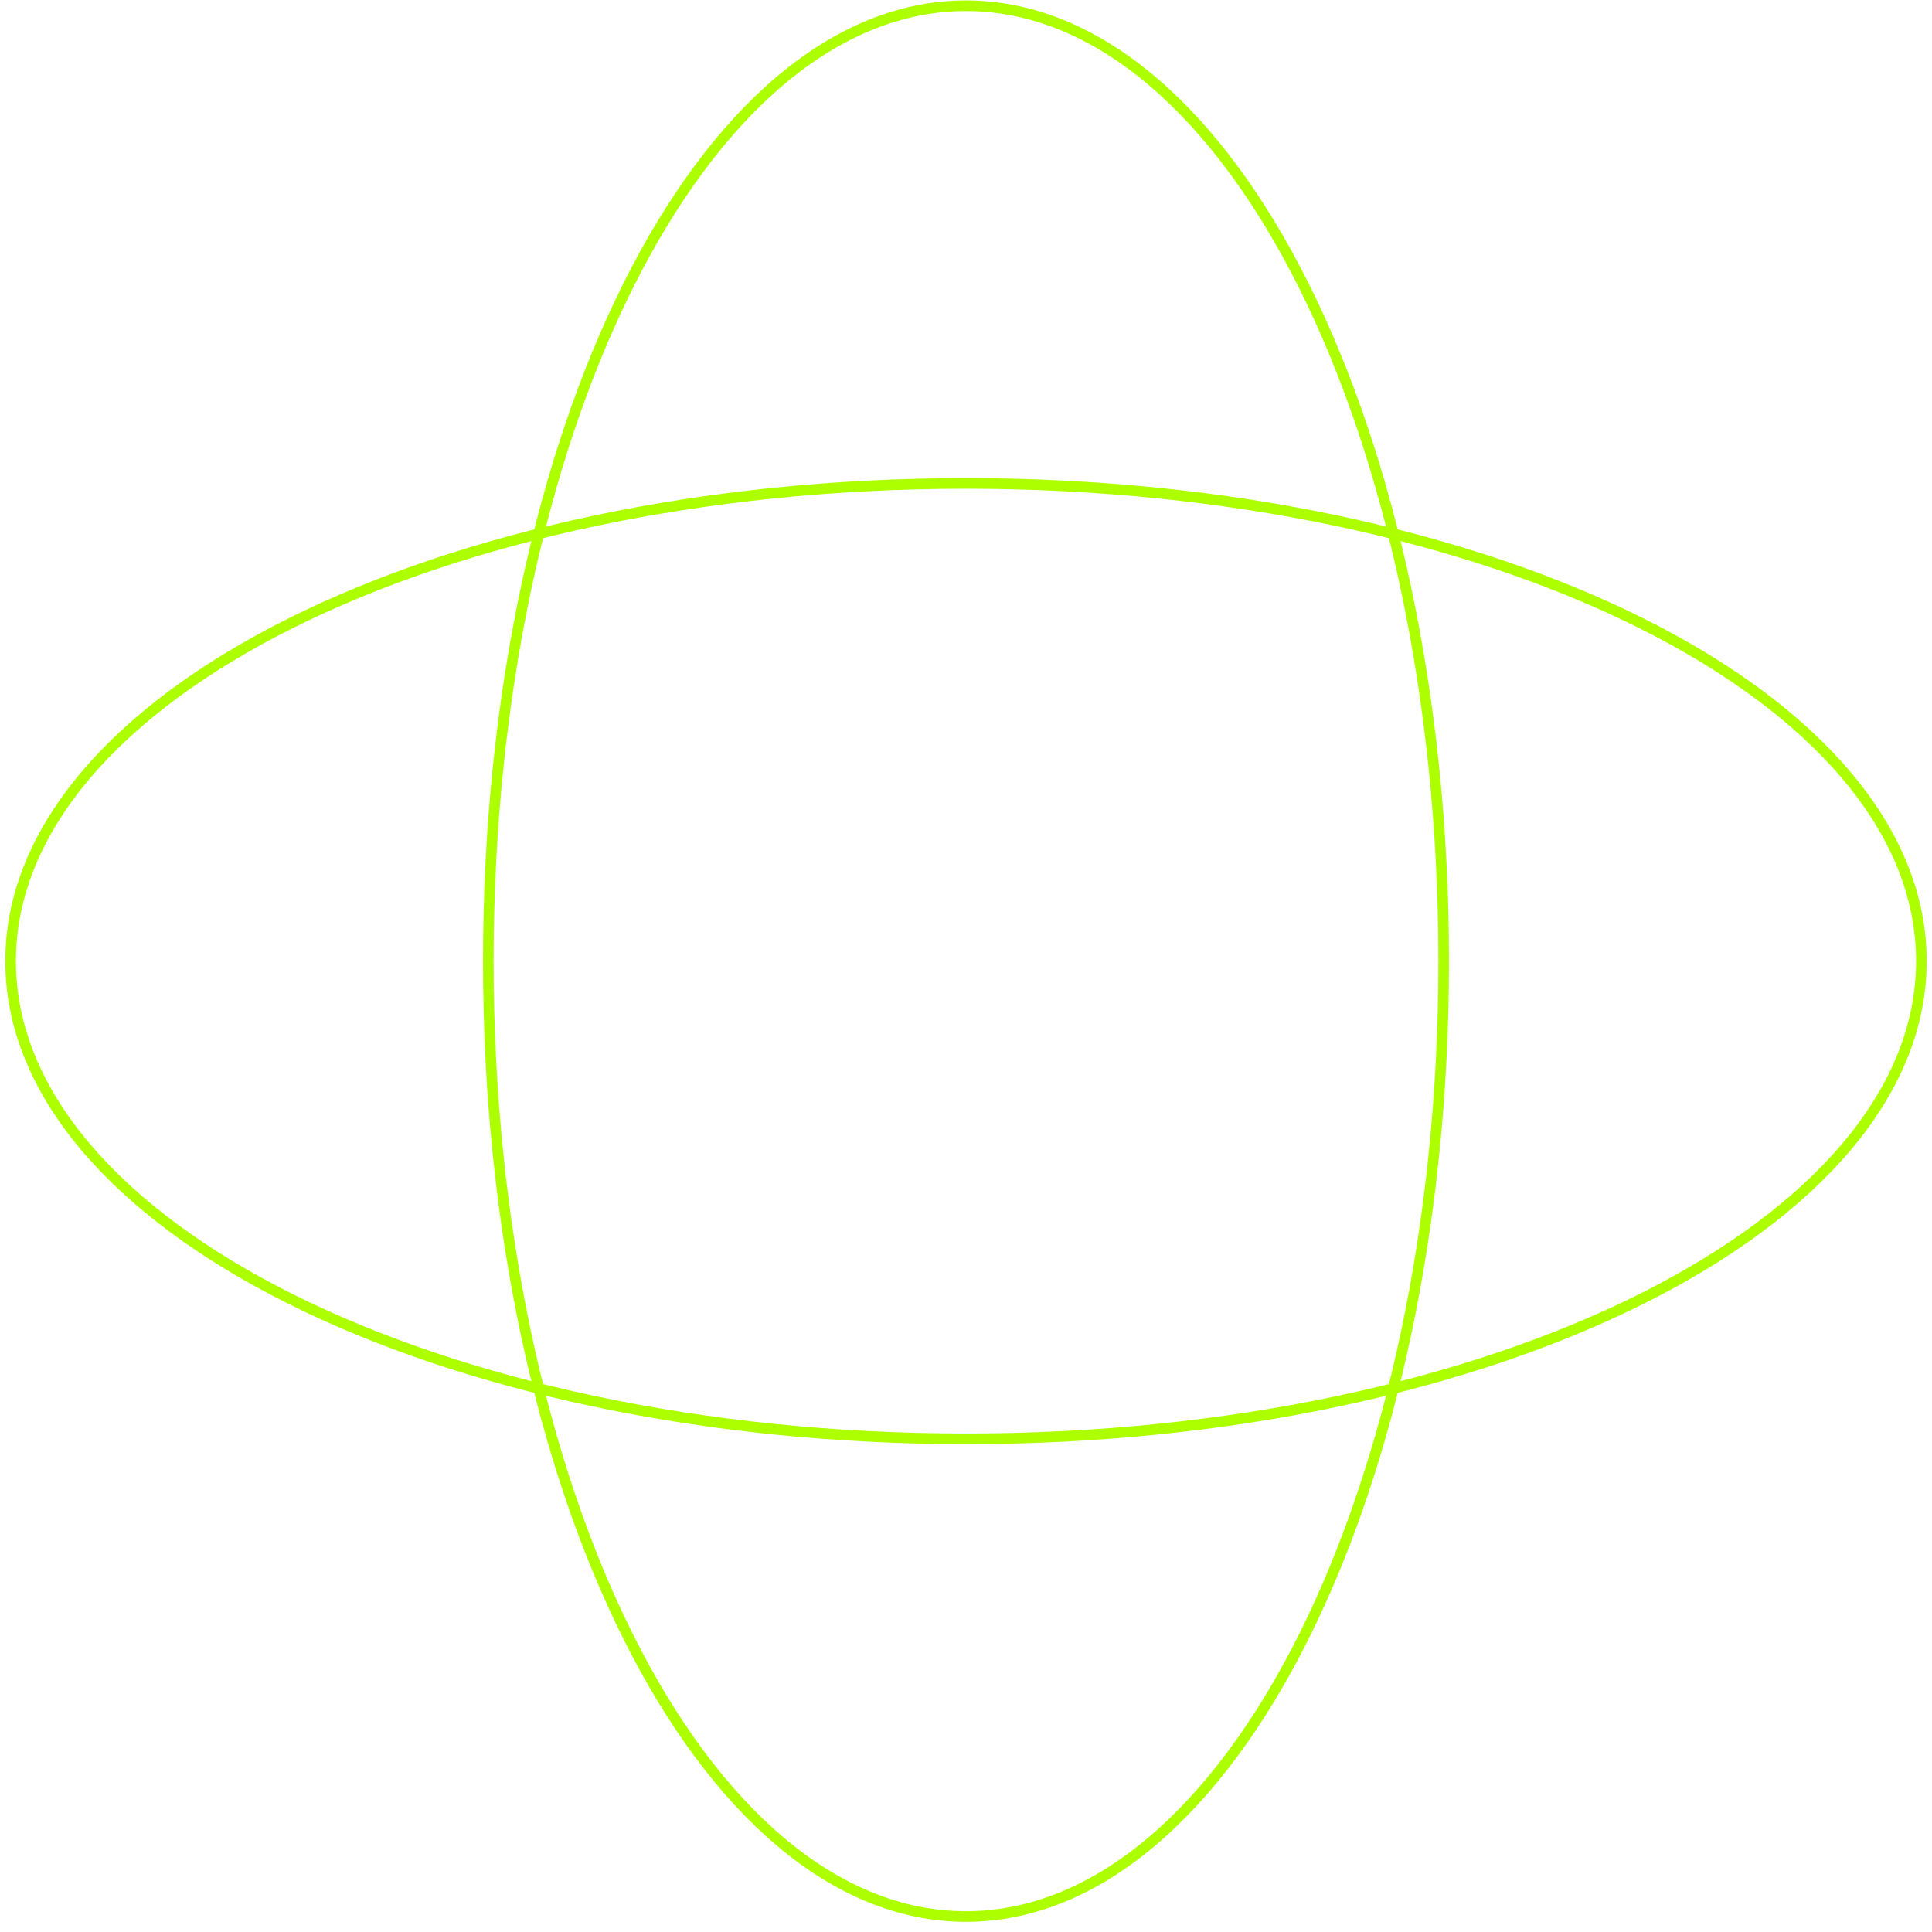 <?xml version="1.0" encoding="UTF-8"?> <svg xmlns="http://www.w3.org/2000/svg" width="182" height="182" viewBox="0 0 182 182" fill="none"> <path d="M91 135.541C140.706 135.541 181 115.394 181 90.541C181 65.688 140.706 45.541 91 45.541C41.294 45.541 1 65.688 1 90.541C1 115.394 41.294 135.541 91 135.541Z" stroke="#ADFF00" stroke-miterlimit="10"></path> <path d="M91 180.541C115.853 180.541 136 140.247 136 90.541C136 40.835 115.853 0.541 91 0.541C66.147 0.541 46 40.835 46 90.541C46 140.247 66.147 180.541 91 180.541Z" stroke="#ADFF00" stroke-miterlimit="10"></path> </svg> 